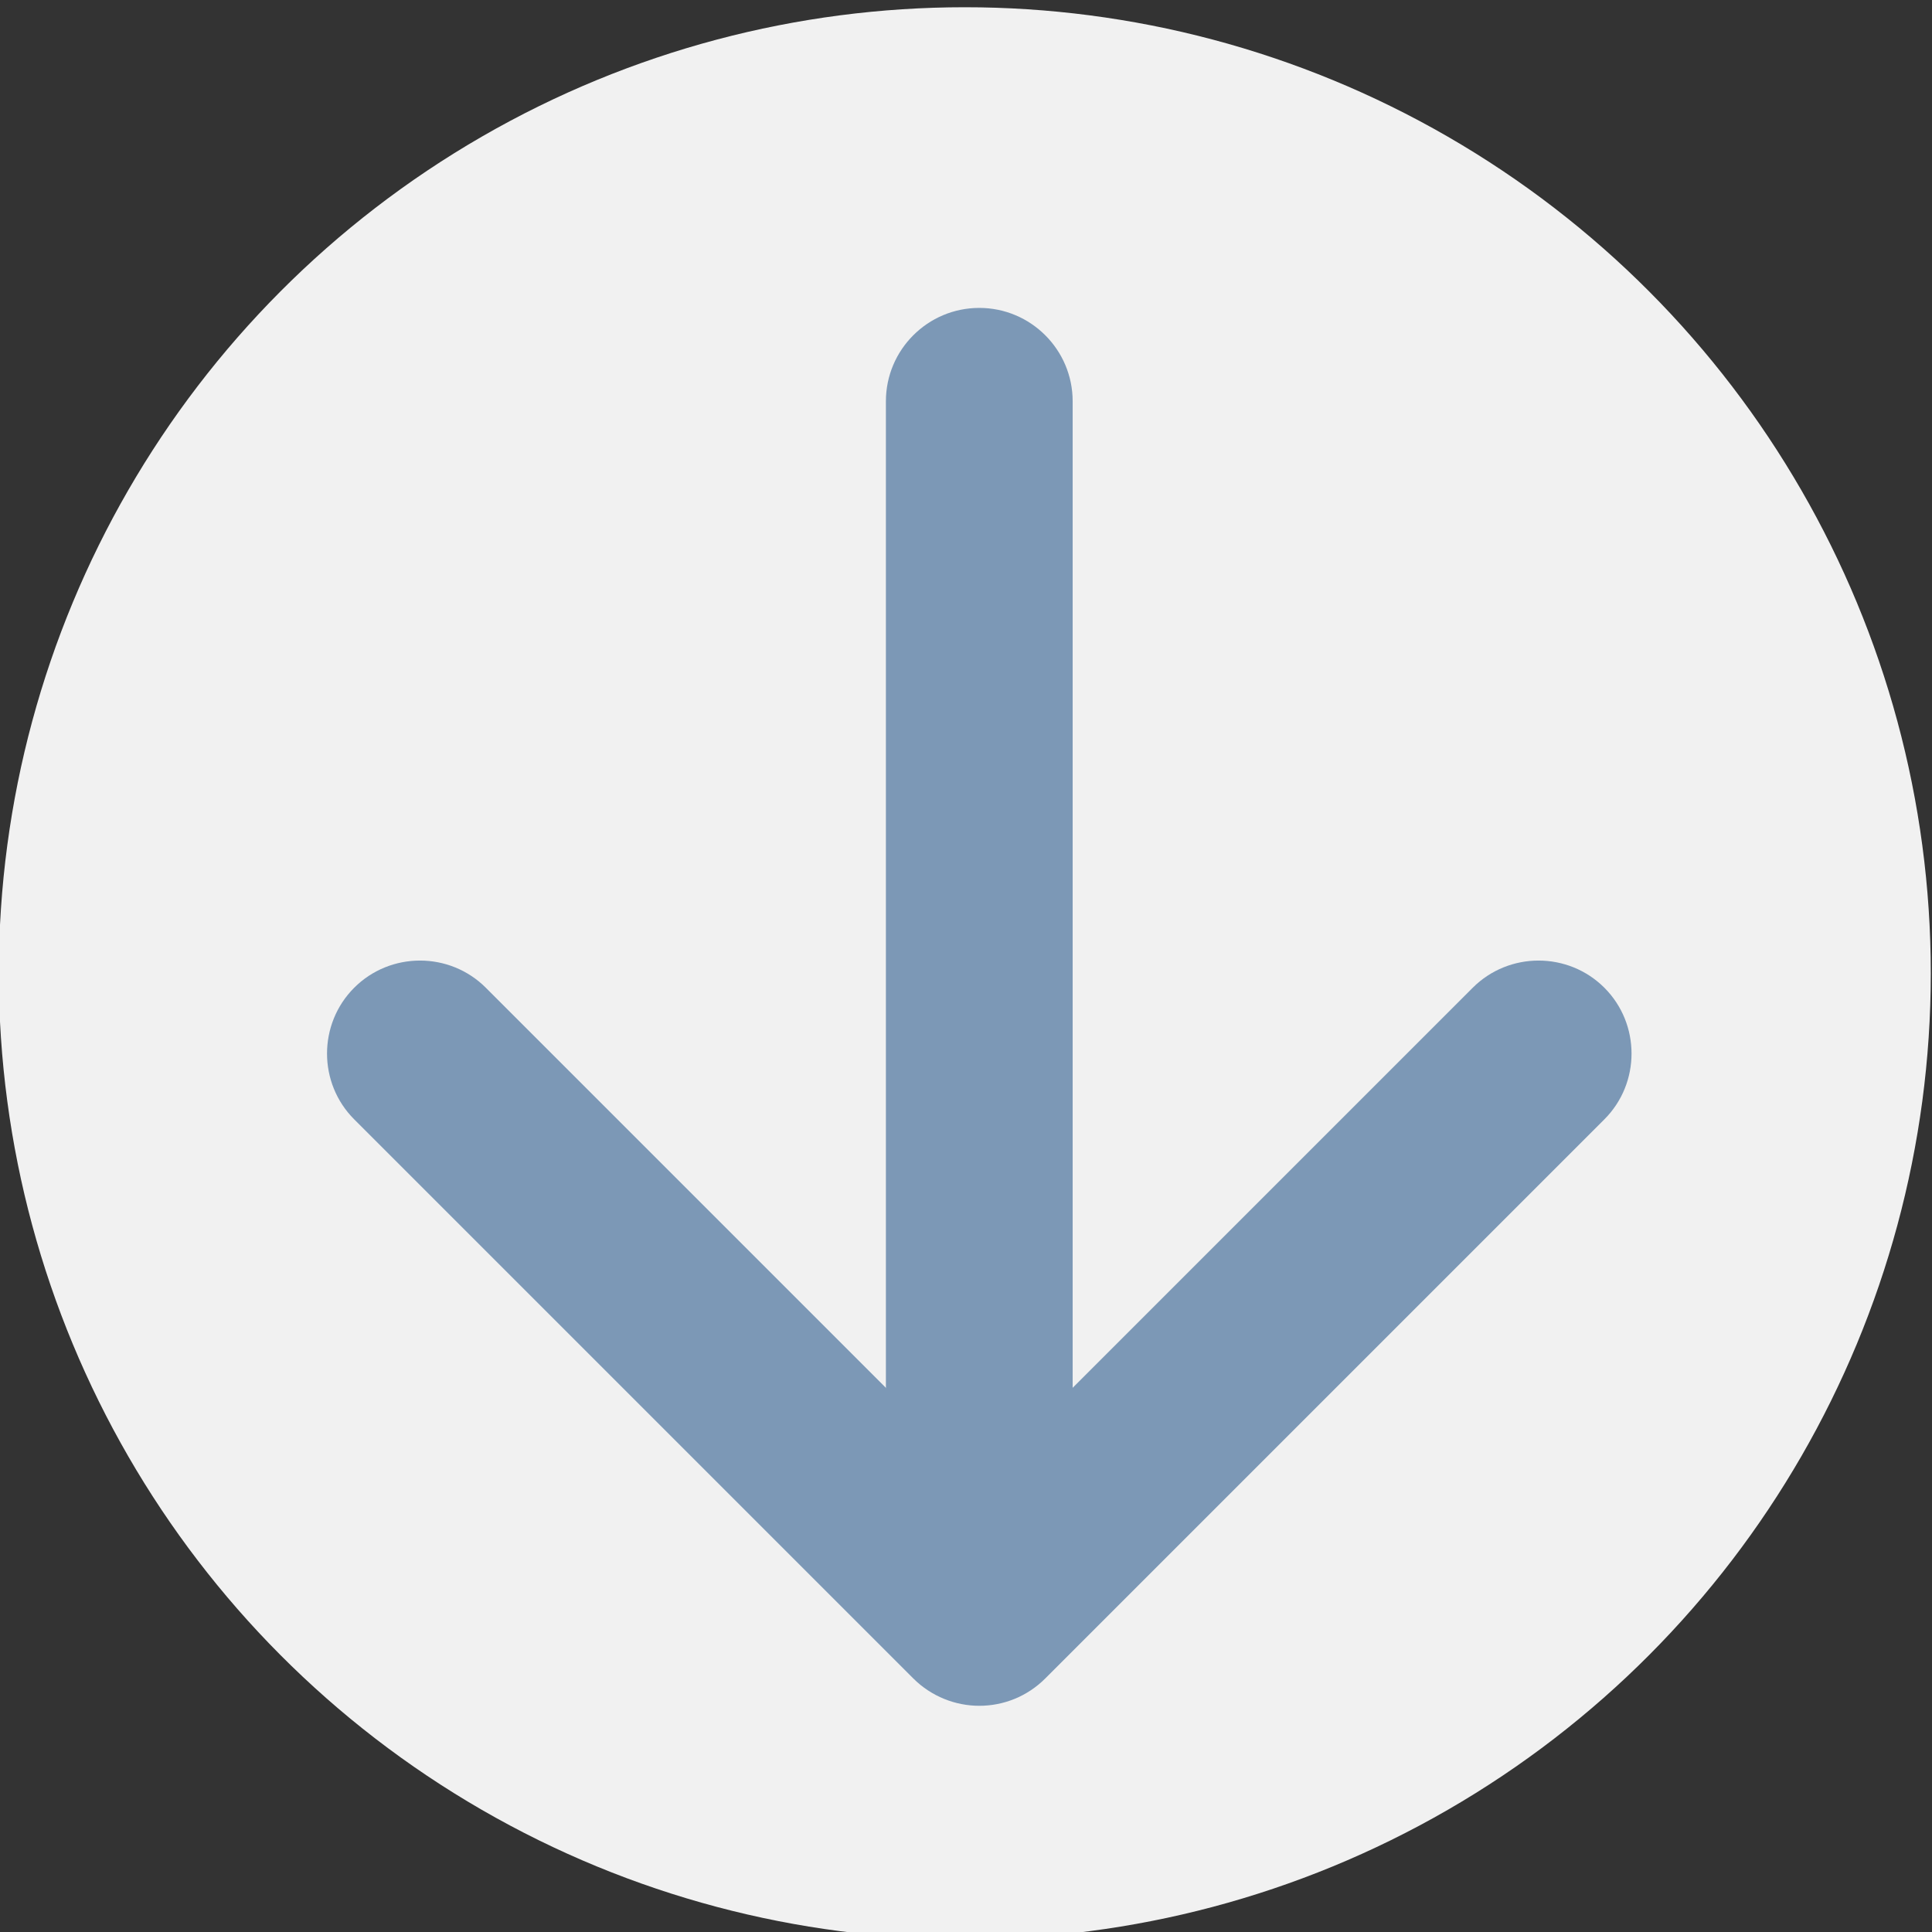 <?xml version="1.0" encoding="UTF-8"?>
<svg id="Calque_1" xmlns="http://www.w3.org/2000/svg" viewBox="0 0 48 48">
  <rect x="0" y="0" width="48" height="48" fill="#333333" stroke="none"/>
  <circle cx="23.97" cy="24.18" r="24" style="fill: #f1f1f1;"/>
  <g>
    <path d="M24.33,42.38c-.59,0-1.19-.23-1.64-.68l-13.89-13.89c-.9-.9-.9-2.37,0-3.27.9-.9,2.37-.9,3.27,0l12.26,12.26,12.26-12.26c.9-.9,2.37-.9,3.27,0,.9.9.9,2.37,0,3.27l-13.89,13.89c-.45.45-1.04.68-1.64.68Z" style="fill: #7c98b6;"/>
    <path d="M24.33,40.45c-1.28,0-2.32-1.04-2.32-2.32V9.97c0-1.28,1.04-2.32,2.32-2.32s2.32,1.04,2.32,2.32v28.17c0,1.28-1.04,2.32-2.32,2.32Z" style="fill: #7c98b6;"/>
  </g>
</svg>